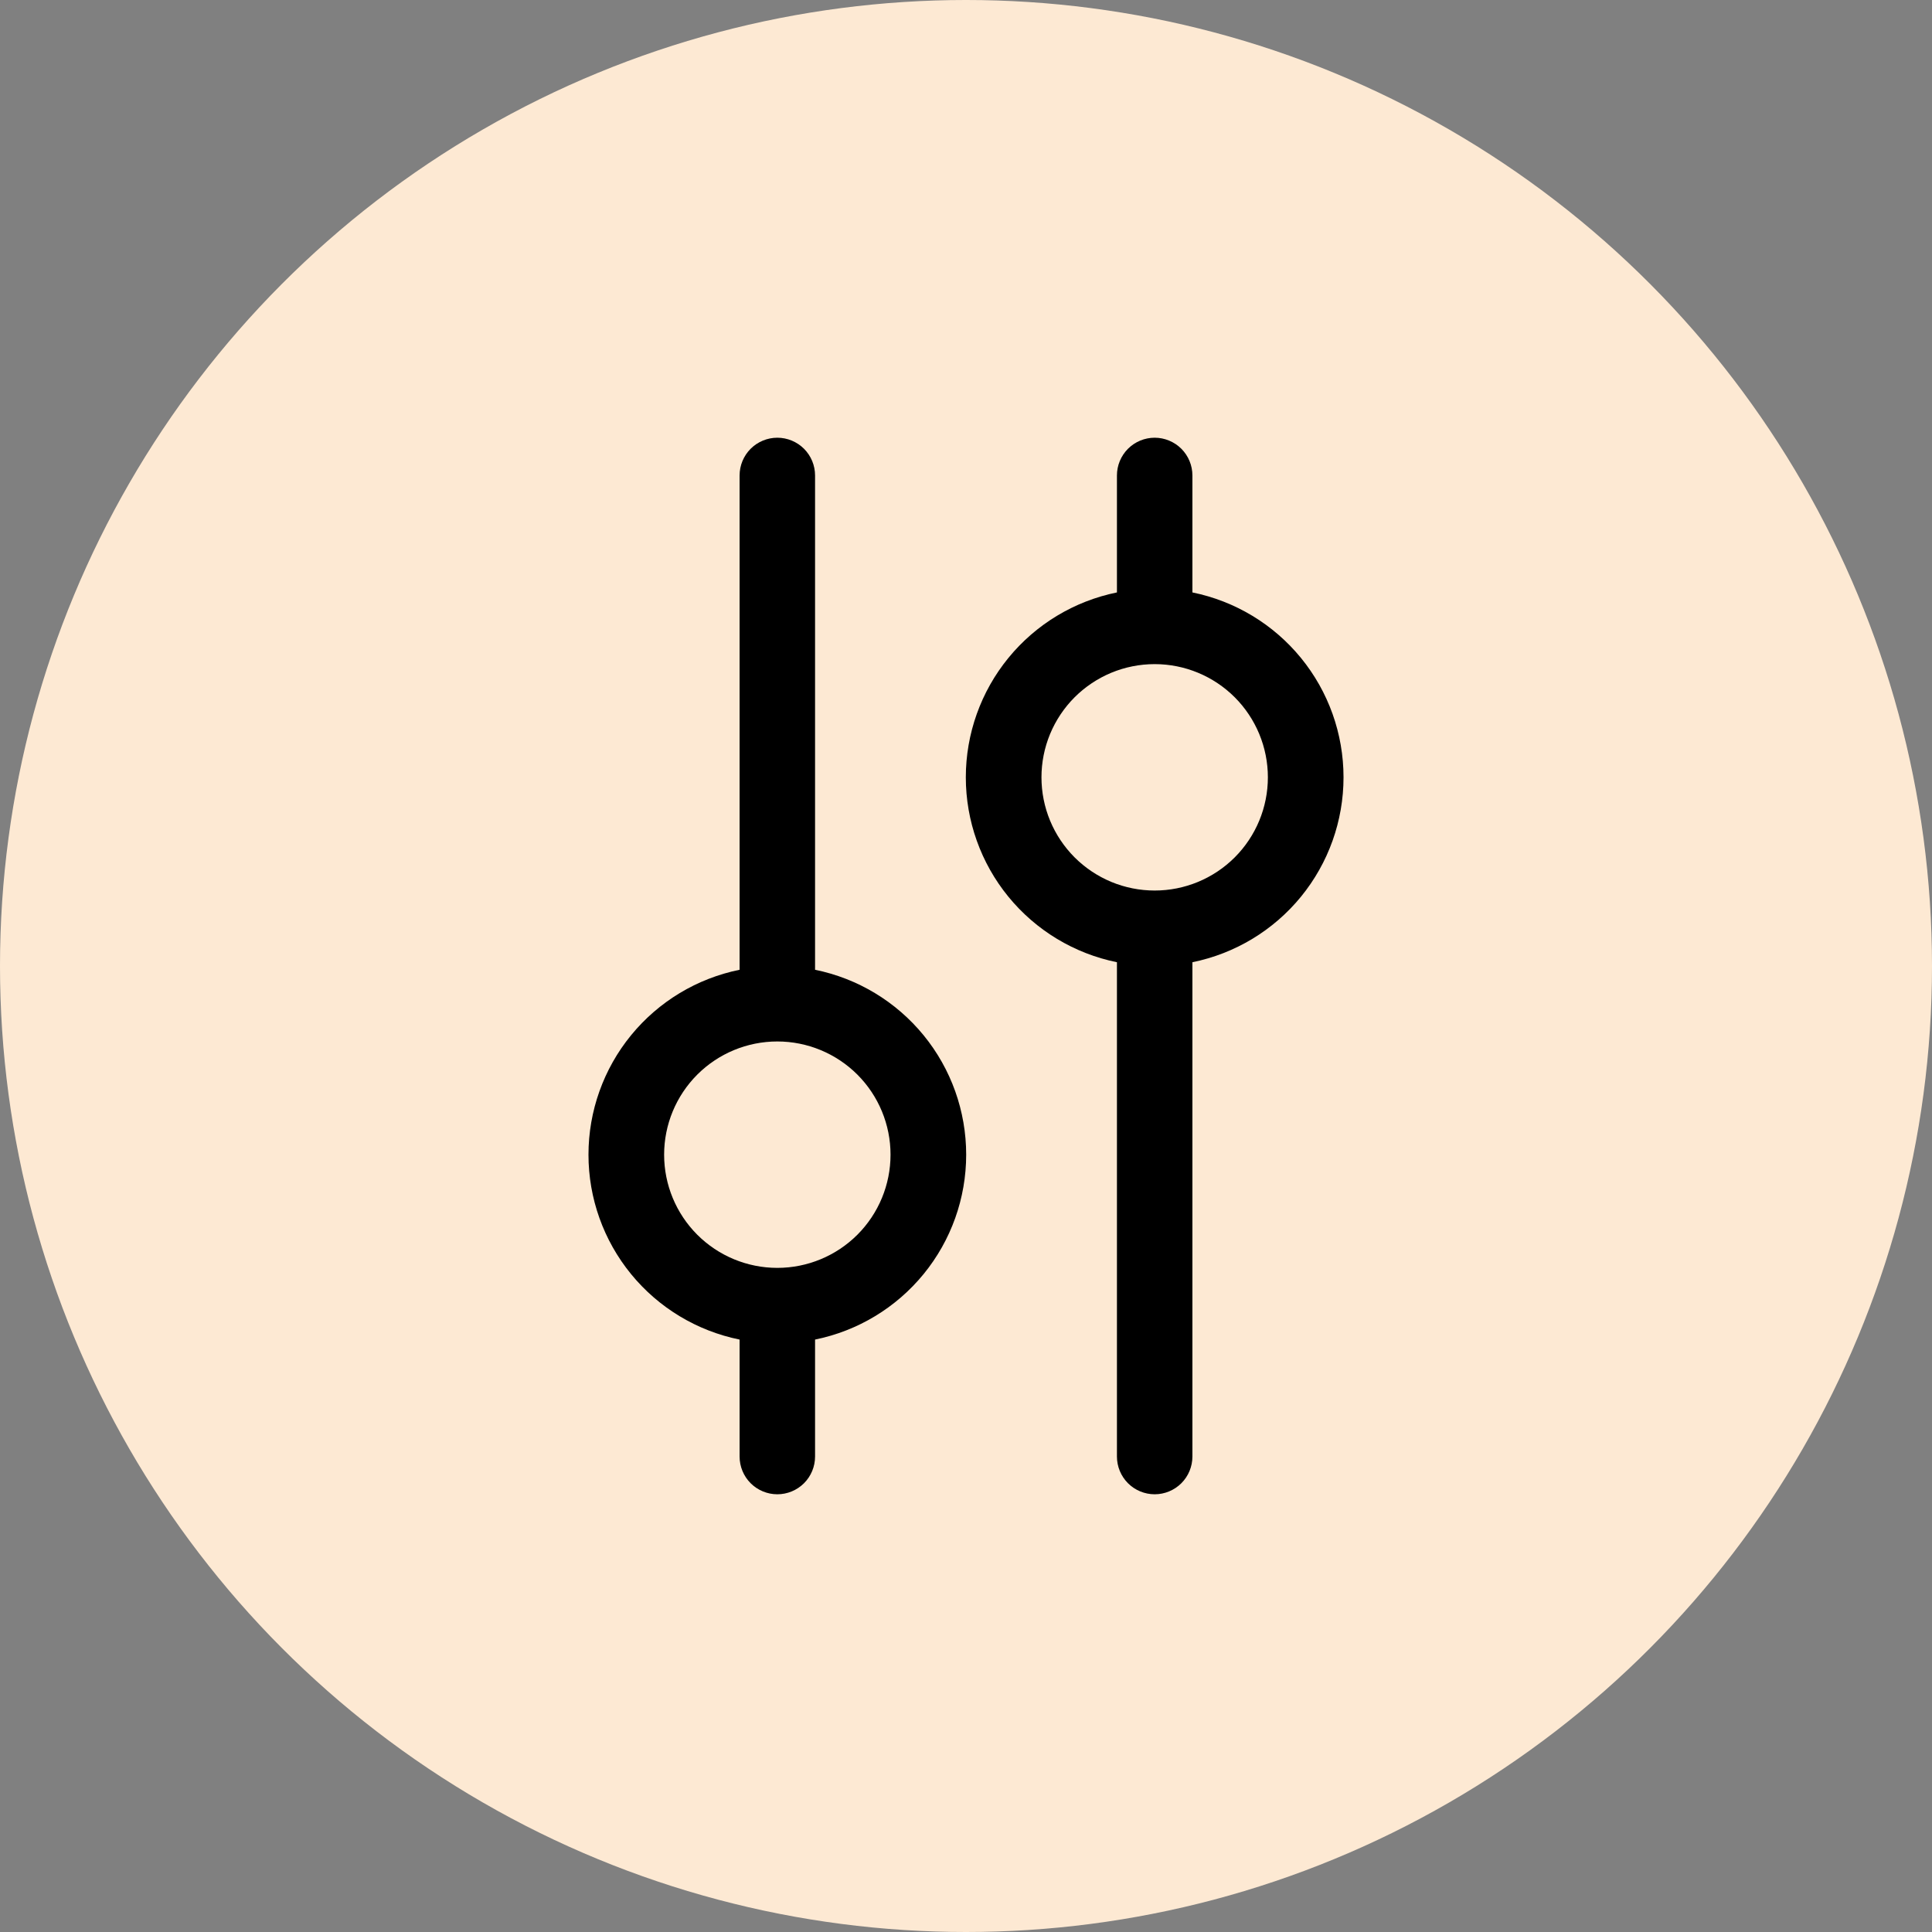 <svg width="64" height="64" viewBox="0 0 64 64" fill="none" xmlns="http://www.w3.org/2000/svg">
<rect x="0" y="0" width="64" height="64" fill="#808080" stroke="none"/>
<circle cx="32" cy="32" r="32" fill="#FDE9D3"/>
<path fill-rule="evenodd" clip-rule="evenodd" d="M37 31.875C35.587 31.588 34.317 30.822 33.404 29.705C32.492 28.589 31.994 27.192 31.994 25.75C31.994 24.308 32.492 22.911 33.404 21.795C34.317 20.678 35.587 19.912 37 19.625V15.75C37 15.418 37.132 15.101 37.366 14.866C37.6 14.632 37.919 14.5 38.25 14.5C38.581 14.5 38.899 14.632 39.134 14.866C39.368 15.101 39.5 15.418 39.5 15.75V19.625C40.913 19.912 42.183 20.678 43.096 21.795C44.008 22.911 44.506 24.308 44.506 25.75C44.506 27.192 44.008 28.589 43.096 29.705C42.183 30.822 40.913 31.588 39.5 31.875V48.25C39.5 48.581 39.368 48.9 39.134 49.134C38.899 49.368 38.581 49.5 38.25 49.5C37.919 49.5 37.6 49.368 37.366 49.134C37.132 48.9 37 48.581 37 48.25V31.875ZM27 32.125C28.413 32.412 29.683 33.178 30.596 34.295C31.508 35.411 32.006 36.808 32.006 38.25C32.006 39.692 31.508 41.089 30.596 42.205C29.683 43.322 28.413 44.088 27 44.375V48.25C27 48.581 26.868 48.9 26.634 49.134C26.399 49.368 26.081 49.5 25.75 49.5C25.419 49.5 25.101 49.368 24.866 49.134C24.632 48.9 24.5 48.581 24.5 48.25V44.375C23.087 44.088 21.817 43.322 20.904 42.205C19.992 41.089 19.494 39.692 19.494 38.25C19.494 36.808 19.992 35.411 20.904 34.295C21.817 33.178 23.087 32.412 24.5 32.125V15.75C24.5 15.418 24.632 15.101 24.866 14.866C25.101 14.632 25.419 14.5 25.75 14.5C26.081 14.5 26.399 14.632 26.634 14.866C26.868 15.101 27 15.418 27 15.75V32.125ZM25.75 42C26.744 42 27.698 41.605 28.402 40.902C29.105 40.198 29.5 39.245 29.5 38.25C29.5 37.255 29.105 36.302 28.402 35.598C27.698 34.895 26.744 34.5 25.75 34.5C24.755 34.5 23.802 34.895 23.098 35.598C22.395 36.302 22 37.255 22 38.25C22 39.245 22.395 40.198 23.098 40.902C23.802 41.605 24.755 42 25.75 42ZM38.25 22C37.758 22 37.27 22.097 36.815 22.285C36.36 22.474 35.947 22.75 35.598 23.098C35.25 23.447 34.974 23.86 34.785 24.315C34.597 24.77 34.5 25.258 34.5 25.75C34.5 26.242 34.597 26.73 34.785 27.185C34.974 27.64 35.25 28.053 35.598 28.402C35.947 28.75 36.36 29.026 36.815 29.215C37.27 29.403 37.758 29.5 38.25 29.5C39.245 29.5 40.198 29.105 40.902 28.402C41.605 27.698 42 26.745 42 25.75C42 24.755 41.605 23.802 40.902 23.098C40.198 22.395 39.245 22 38.25 22Z" fill="black"/>
</svg>
